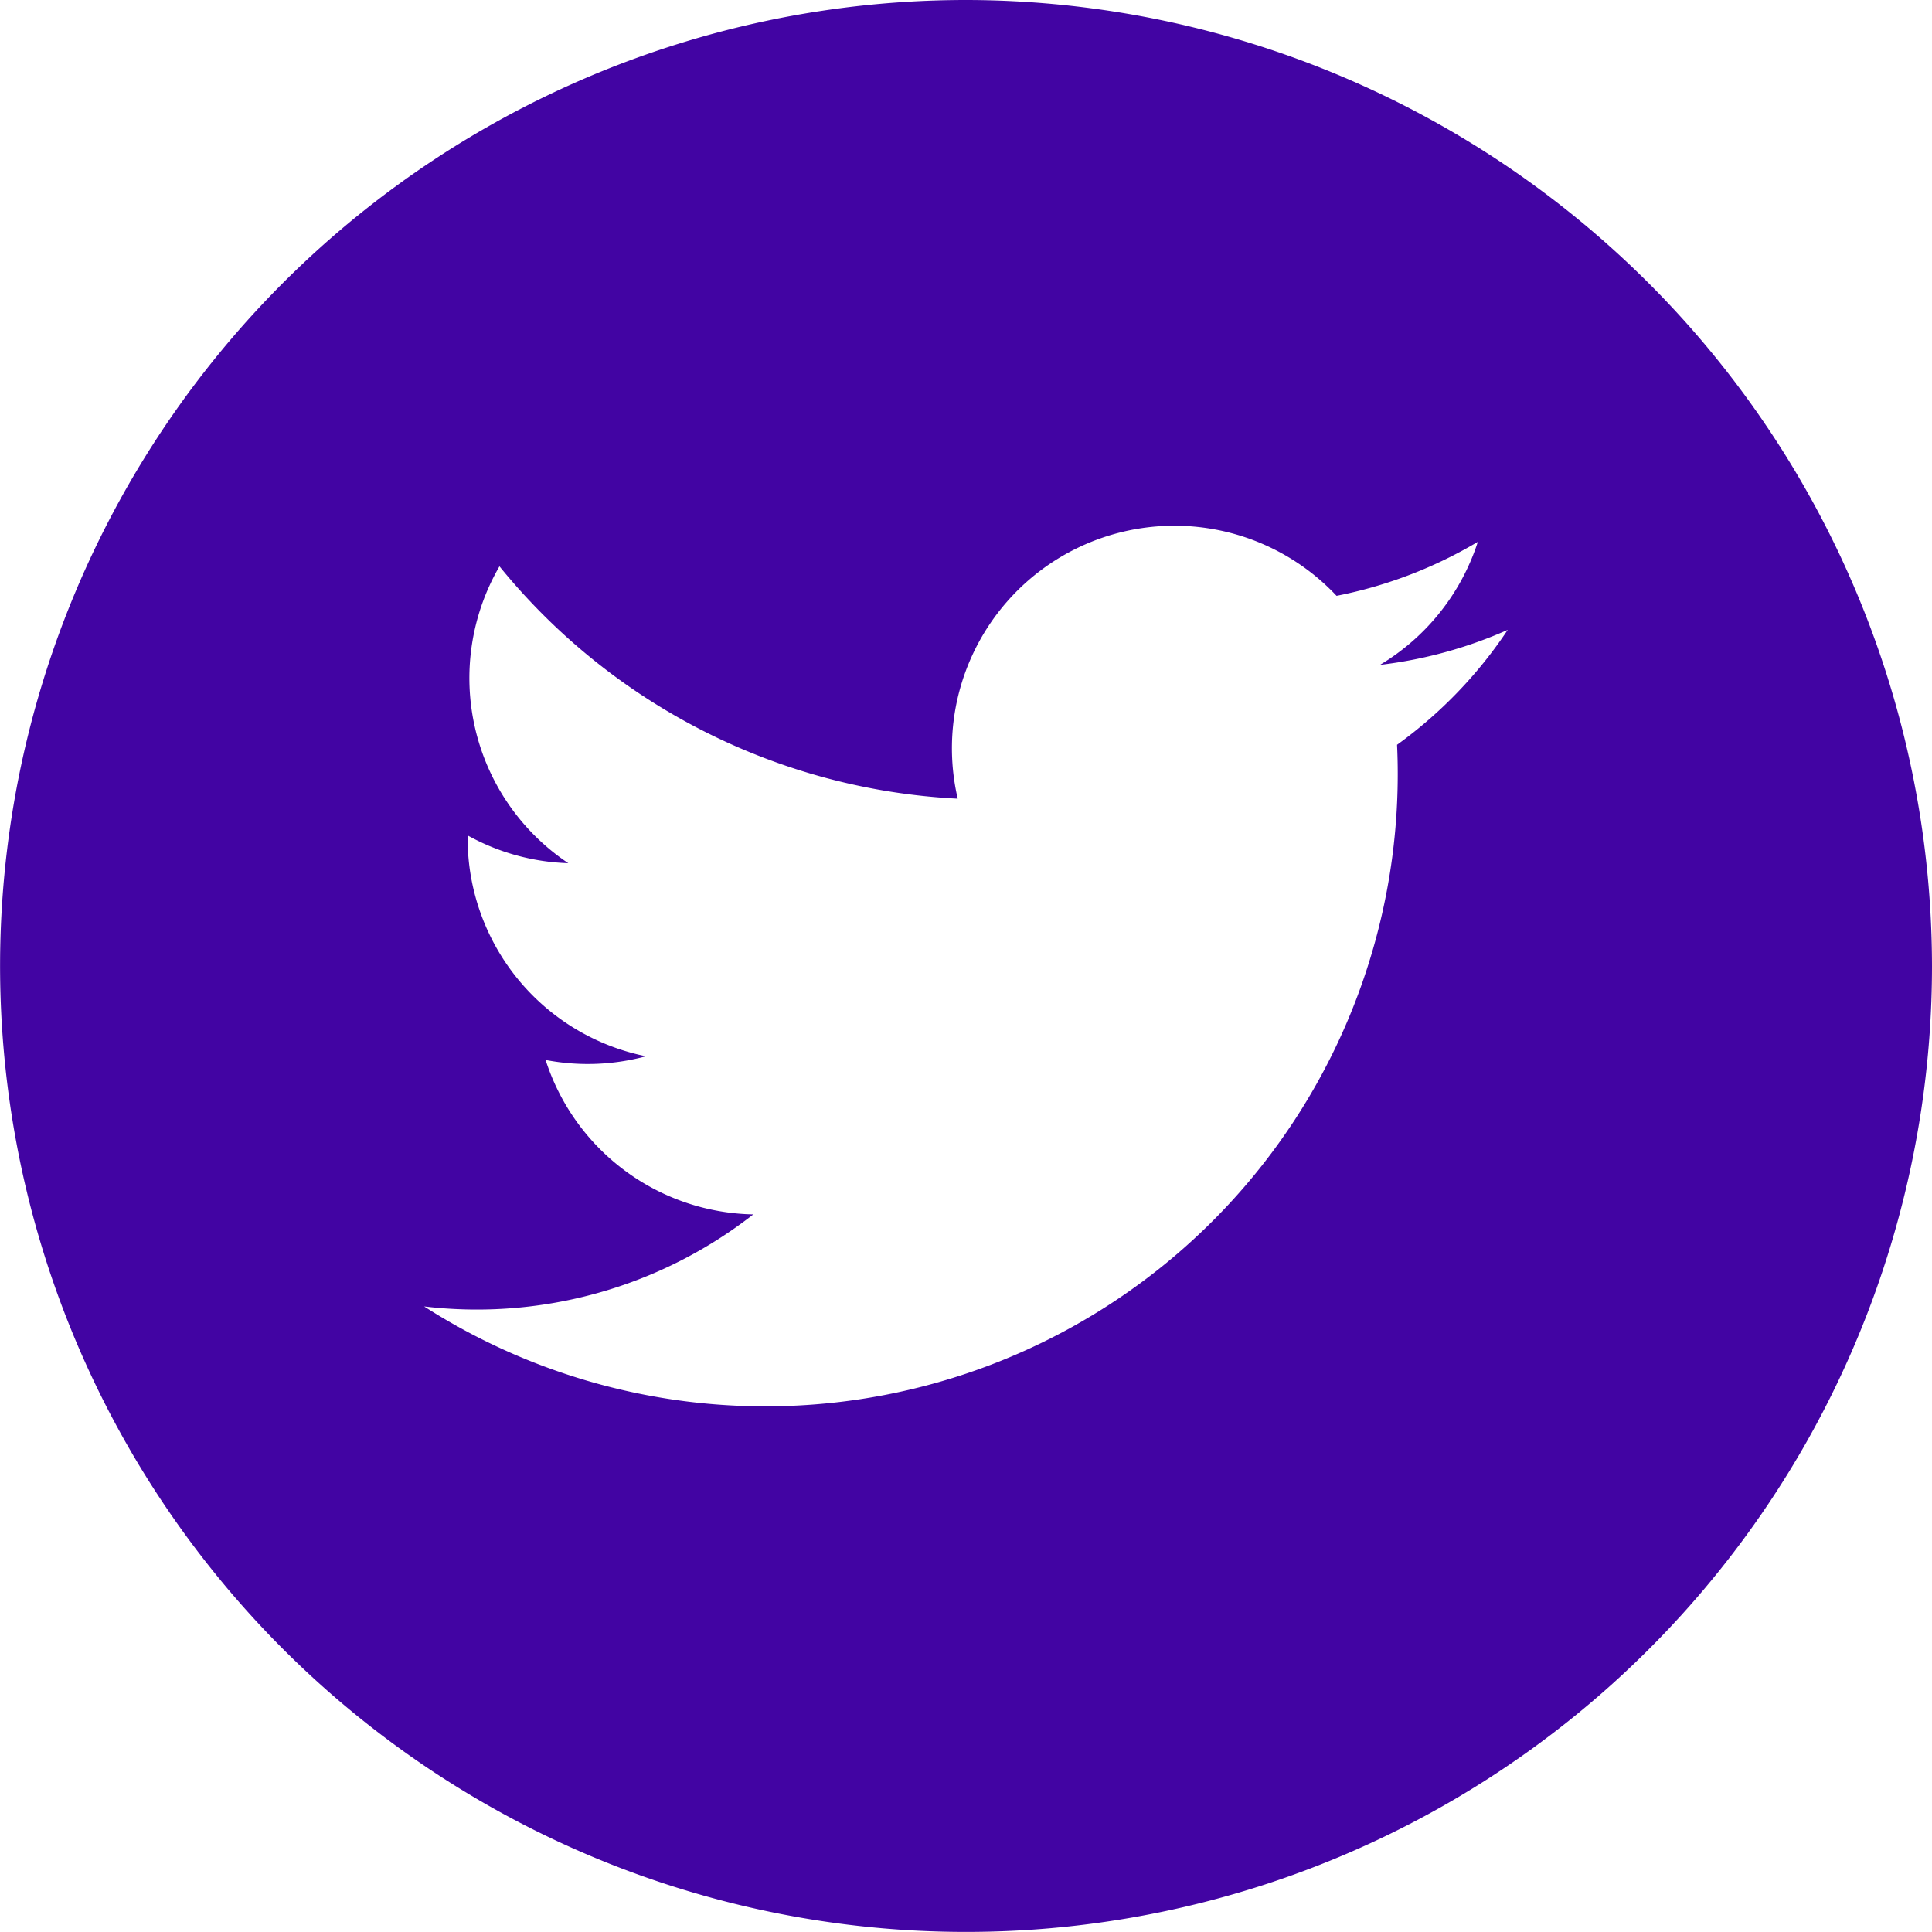 <svg xmlns="http://www.w3.org/2000/svg" width="25.545" height="25.545" viewBox="0 0 25.545 25.545">
  <g id="twitter-logo-button_1_" data-name="twitter-logo-button (1)" transform="translate(0)">
    <g id="Grupo_91" data-name="Grupo 91">
      <path id="Caminho_147" data-name="Caminho 147" d="M12.772,0A12.772,12.772,0,1,0,25.545,12.772,12.787,12.787,0,0,0,12.772,0Zm5.7,9.849c.006.127.009.254.009.382A8.362,8.362,0,0,1,5.608,17.274,5.936,5.936,0,0,0,9.96,16.057a2.943,2.943,0,0,1-2.746-2.042,2.951,2.951,0,0,0,1.327-.049,2.94,2.94,0,0,1-2.358-2.883c0-.012,0-.025,0-.037a2.928,2.928,0,0,0,1.331.367,2.944,2.944,0,0,1-.91-3.925,8.347,8.347,0,0,0,6.059,3.072,2.942,2.942,0,0,1,5.009-2.682,5.868,5.868,0,0,0,1.868-.714,2.953,2.953,0,0,1-1.294,1.627,5.845,5.845,0,0,0,1.689-.463A5.913,5.913,0,0,1,18.47,9.849Z" fill="#4204a3"/>
    </g>
  </g>
</svg>
